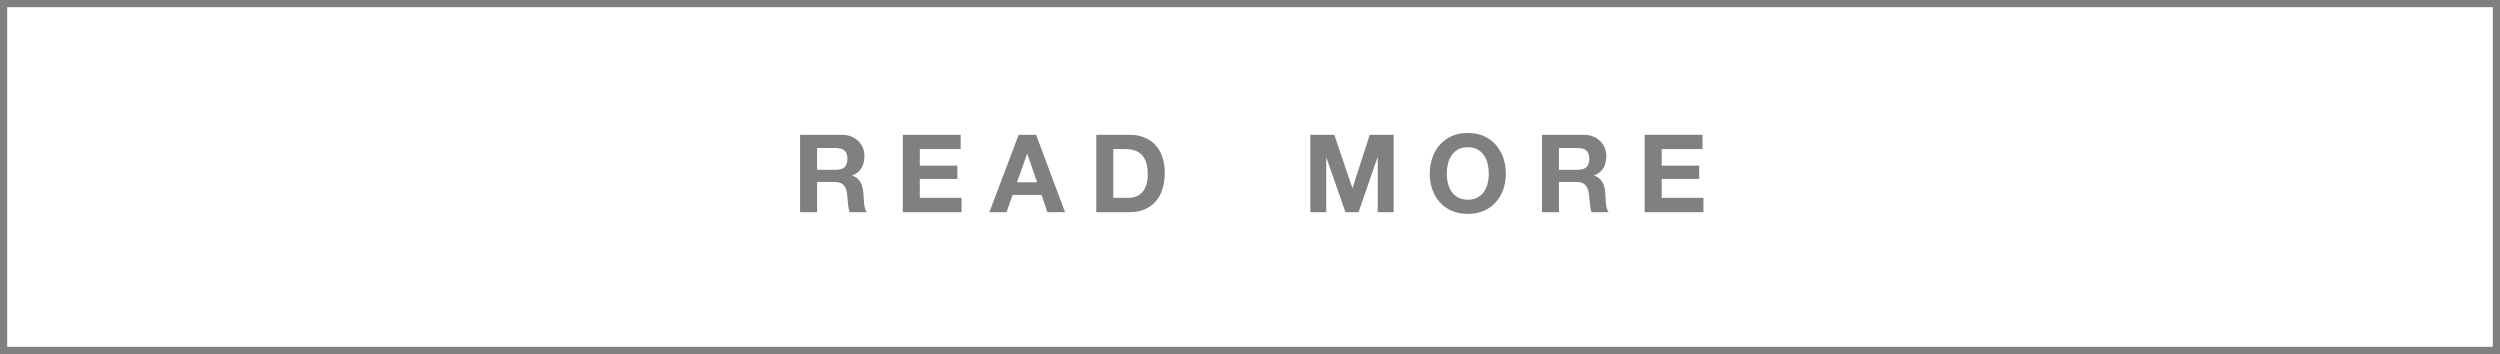 <?xml version="1.0" encoding="UTF-8"?>
<svg id="uuid-b282bd66-e645-40ce-83d2-159db9829fc2" data-name="レイヤー 2" xmlns="http://www.w3.org/2000/svg" width="345.995" height="48.995" viewBox="0 0 345.995 48.995">
  <g id="uuid-71d07492-8e4e-43c4-a166-25f25ec4971d" data-name="text">
    <g>
      <rect x=".497" y=".497" width="345" height="48" fill="none" stroke="gray" stroke-miterlimit="10" stroke-width=".995"/>
      <g>
        <path d="m116.501,18.655c.48,0,.912.078,1.297.232.385.155.715.367.99.637s.485.583.631.938c.145.355.217.738.217,1.148,0,.63-.133,1.175-.397,1.635-.265.46-.697.81-1.298,1.05v.03c.291.08.53.203.721.367.189.165.345.36.465.585.12.225.207.472.262.742.056.27.094.54.113.81.01.17.02.37.029.6.01.23.027.465.053.705s.065.468.121.682c.055.215.137.398.246.548h-2.354c-.13-.34-.21-.745-.239-1.215-.031-.47-.076-.92-.136-1.35-.08-.56-.25-.97-.51-1.23-.261-.26-.685-.39-1.274-.39h-2.355v4.185h-2.355v-10.71h5.775Zm-.84,4.845c.539,0,.945-.12,1.215-.36s.404-.63.404-1.17c0-.52-.135-.897-.404-1.133-.27-.235-.676-.352-1.215-.352h-2.58v3.015h2.58Z" fill="gray" stroke-width="0"/>
        <path d="m132.956,18.655v1.98h-5.655v2.295h5.19v1.83h-5.19v2.625h5.774v1.98h-8.129v-10.71h8.01Z" fill="gray" stroke-width="0"/>
        <path d="m143.395,18.655l4.005,10.71h-2.444l-.811-2.385h-4.005l-.841,2.385h-2.369l4.05-10.71h2.415Zm.135,6.57l-1.35-3.93h-.03l-1.396,3.93h2.775Z" fill="gray" stroke-width="0"/>
        <path d="m156.341,18.655c.689,0,1.332.11,1.928.33.594.22,1.109.55,1.545.99.435.44.774.99,1.02,1.65s.367,1.435.367,2.325c0,.78-.1,1.5-.3,2.16-.2.66-.503,1.23-.907,1.71-.405.48-.91.857-1.516,1.132-.604.275-1.317.413-2.137.413h-4.62v-10.71h4.62Zm-.165,8.73c.34,0,.669-.055.989-.165.32-.11.605-.292.855-.547.25-.255.45-.587.6-.998.15-.41.226-.91.226-1.5,0-.54-.053-1.028-.157-1.463-.105-.435-.277-.807-.518-1.117-.24-.31-.559-.547-.953-.712s-.883-.248-1.463-.248h-1.68v6.75h2.101Z" fill="gray" stroke-width="0"/>
        <path d="m184.661,18.655l2.504,7.365h.03l2.37-7.365h3.314v10.71h-2.204v-7.59h-.03l-2.625,7.59h-1.814l-2.625-7.515h-.03v7.515h-2.205v-10.71h3.315Z" fill="gray" stroke-width="0"/>
        <path d="m198.235,21.827c.24-.685.586-1.282,1.035-1.792.45-.51,1.002-.91,1.658-1.2.654-.29,1.393-.435,2.212-.435.83,0,1.569.145,2.22.435.65.29,1.2.69,1.65,1.2.449.51.795,1.108,1.035,1.792.24.685.359,1.428.359,2.228,0,.78-.119,1.508-.359,2.183s-.586,1.262-1.035,1.762c-.45.5-1,.893-1.65,1.177s-1.39.427-2.22.427c-.819,0-1.558-.143-2.212-.427-.656-.285-1.208-.677-1.658-1.177-.449-.5-.795-1.087-1.035-1.762s-.359-1.403-.359-2.183c0-.8.119-1.542.359-2.228Zm2.152,3.54c.105.425.273.808.503,1.147.229.34.53.613.899.818.371.205.82.307,1.351.307s.979-.102,1.351-.307c.369-.205.67-.478.899-.818.229-.34.397-.722.503-1.147.104-.425.157-.863.157-1.312,0-.47-.053-.925-.157-1.365-.105-.44-.273-.833-.503-1.177s-.53-.62-.899-.825c-.371-.205-.82-.308-1.351-.308s-.979.103-1.351.308c-.369.205-.67.48-.899.825s-.397.738-.503,1.177c-.104.44-.157.895-.157,1.365,0,.45.053.888.157,1.312Z" fill="gray" stroke-width="0"/>
        <path d="m219.176,18.655c.479,0,.913.078,1.298.232.385.155.715.367.99.637.274.27.484.583.629.938.146.355.218.738.218,1.148,0,.63-.132,1.175-.397,1.635-.266.46-.697.81-1.297,1.05v.03c.289.08.529.203.72.367.189.165.345.36.465.585.12.225.208.472.263.742s.092.54.112.81c.01.17.021.37.03.6.01.23.027.465.053.705.024.24.064.468.119.682.055.215.138.398.248.548h-2.355c-.13-.34-.21-.745-.24-1.215-.029-.47-.074-.92-.135-1.35-.08-.56-.25-.97-.51-1.23s-.686-.39-1.275-.39h-2.354v4.185h-2.354v-10.71h5.774Zm-.84,4.845c.54,0,.944-.12,1.215-.36s.405-.63.405-1.17c0-.52-.135-.897-.405-1.133-.271-.235-.675-.352-1.215-.352h-2.58v3.015h2.58Z" fill="gray" stroke-width="0"/>
        <path d="m235.63,18.655v1.98h-5.654v2.295h5.189v1.83h-5.189v2.625h5.775v1.98h-8.131v-10.71h8.01Z" fill="gray" stroke-width="0"/>
      </g>
    </g>
  </g>
</svg>